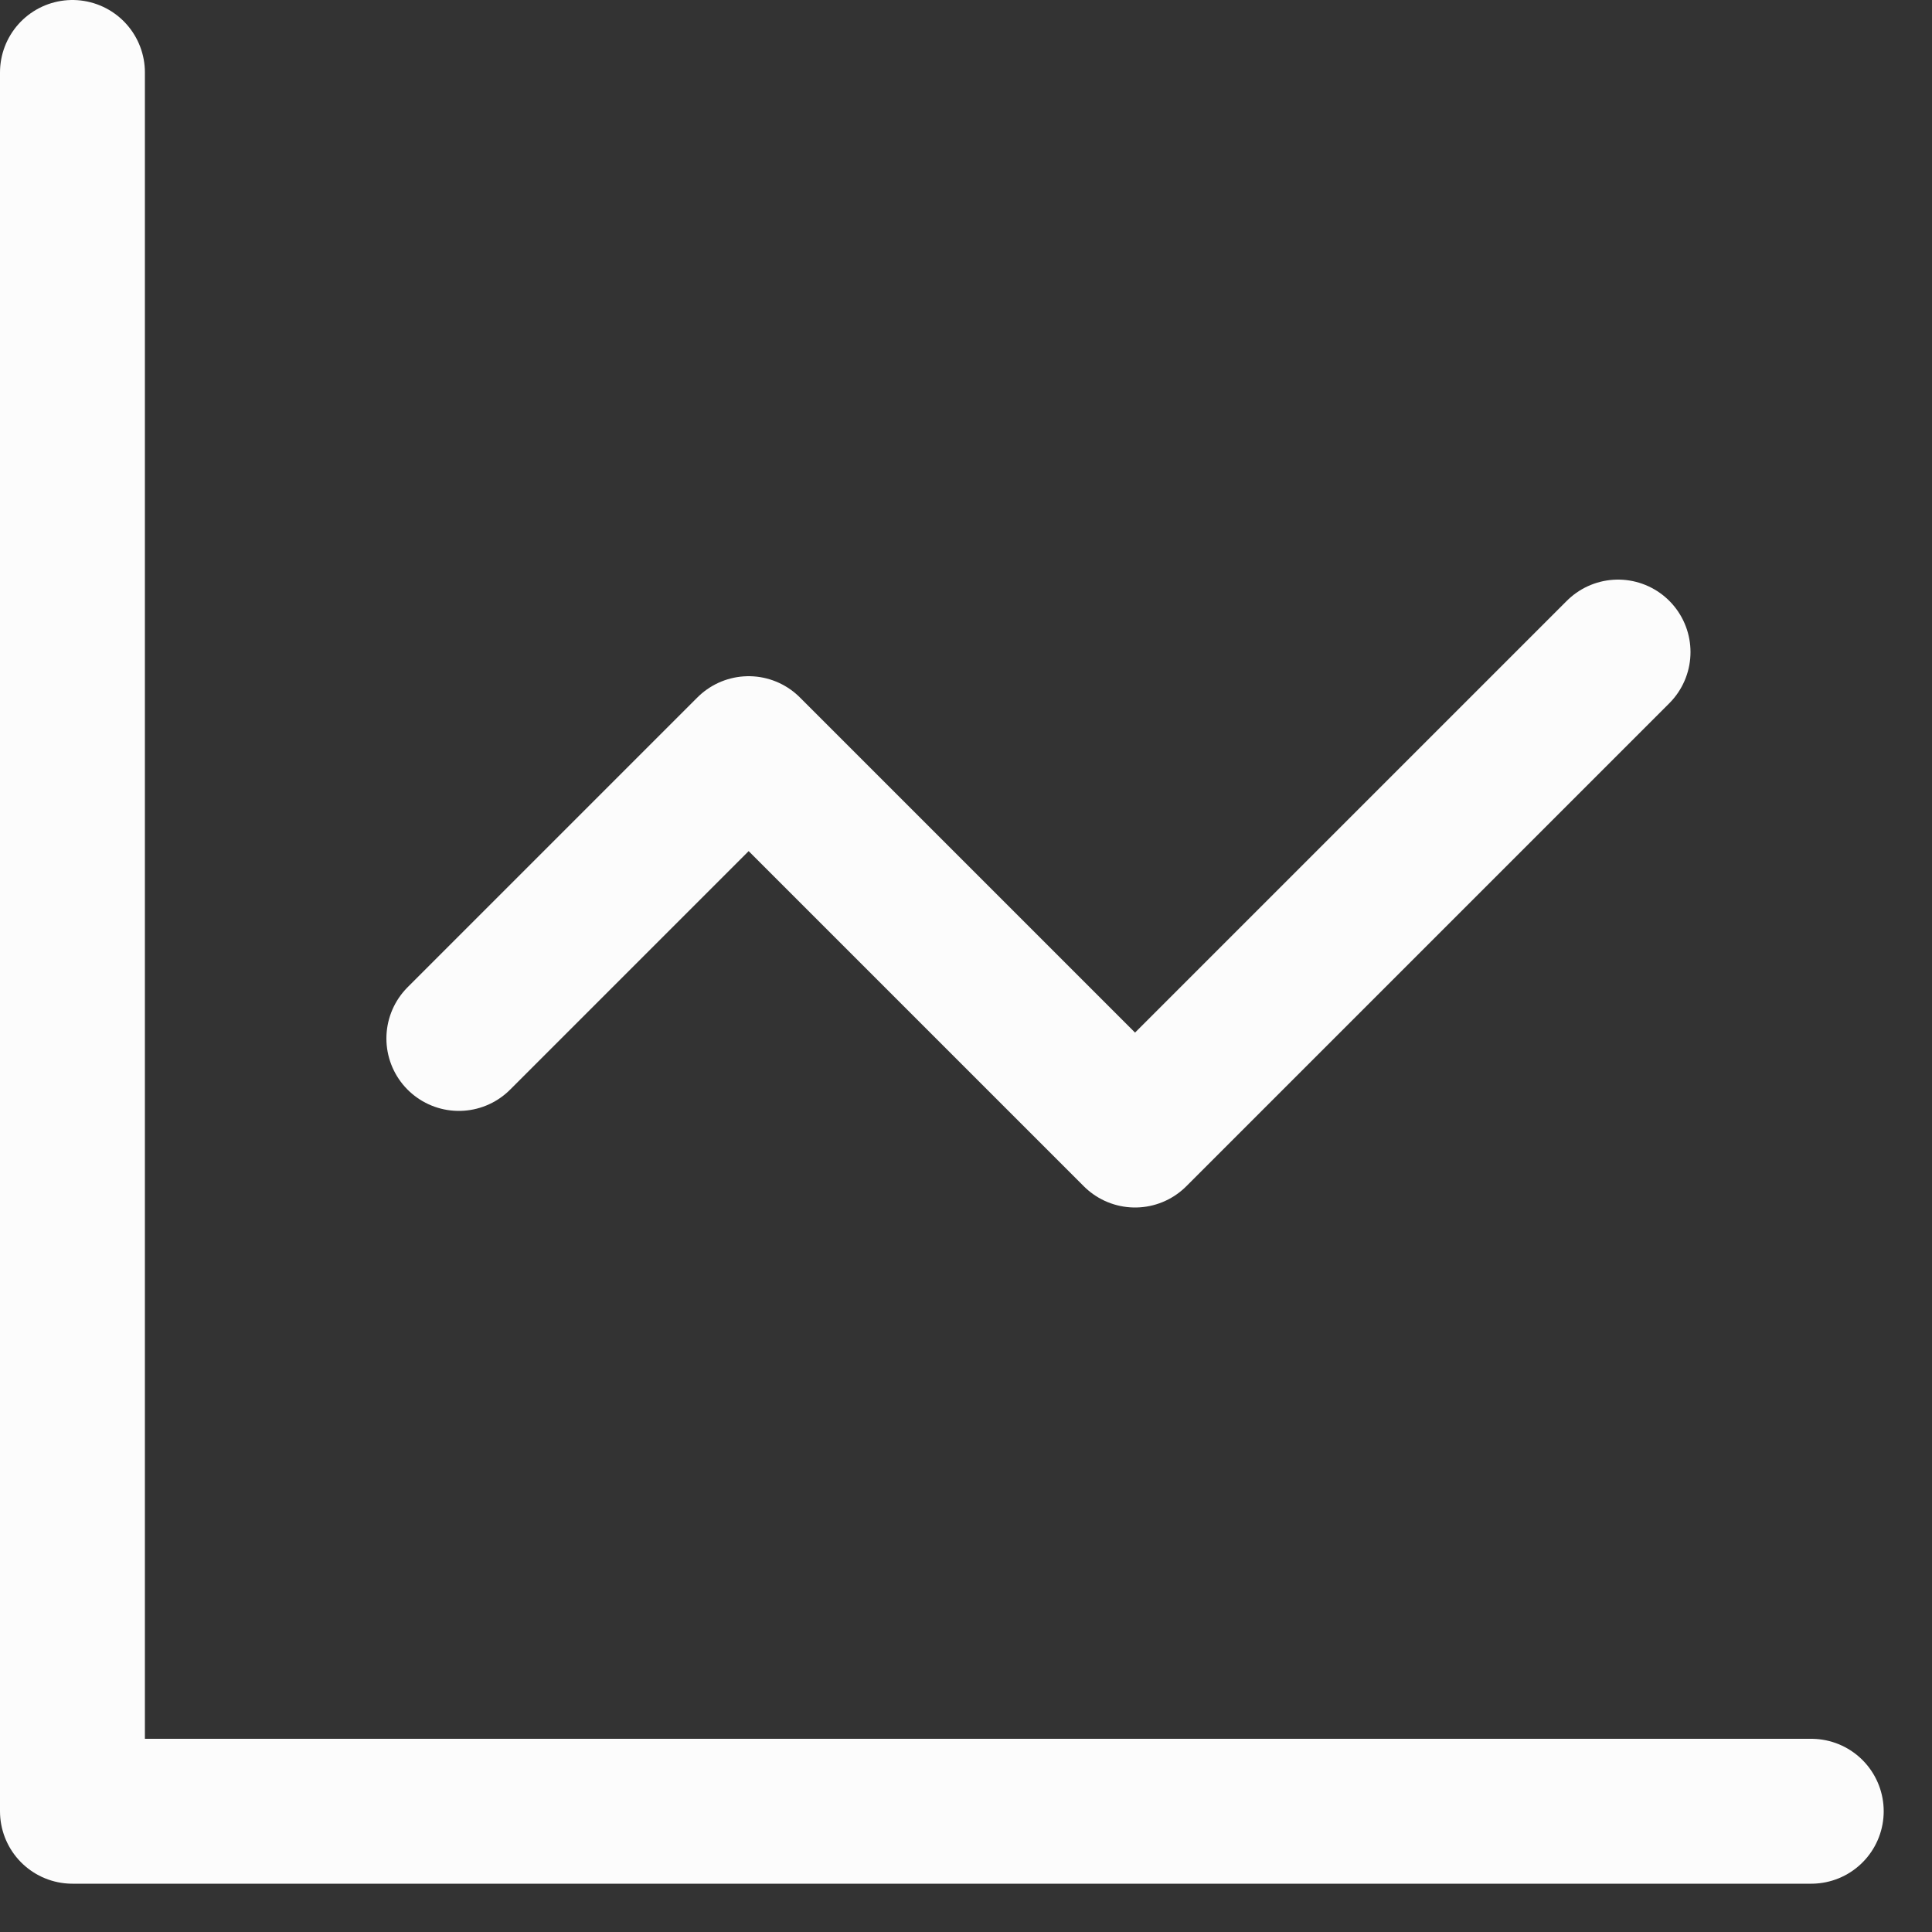 <svg width="20" height="20" viewBox="0 0 20 20" fill="none" xmlns="http://www.w3.org/2000/svg">
<rect x="0" y="0" width="20" height="20" fill="#333333" stroke="none"/>
<path d="M0.75 0.75V18.75H18.75M16.75 6.75L11.75 11.75L7.75 7.75L4.75 10.75" stroke="#FCFCFC" stroke-width="1.5" stroke-linecap="round" stroke-linejoin="round"/>
</svg>
